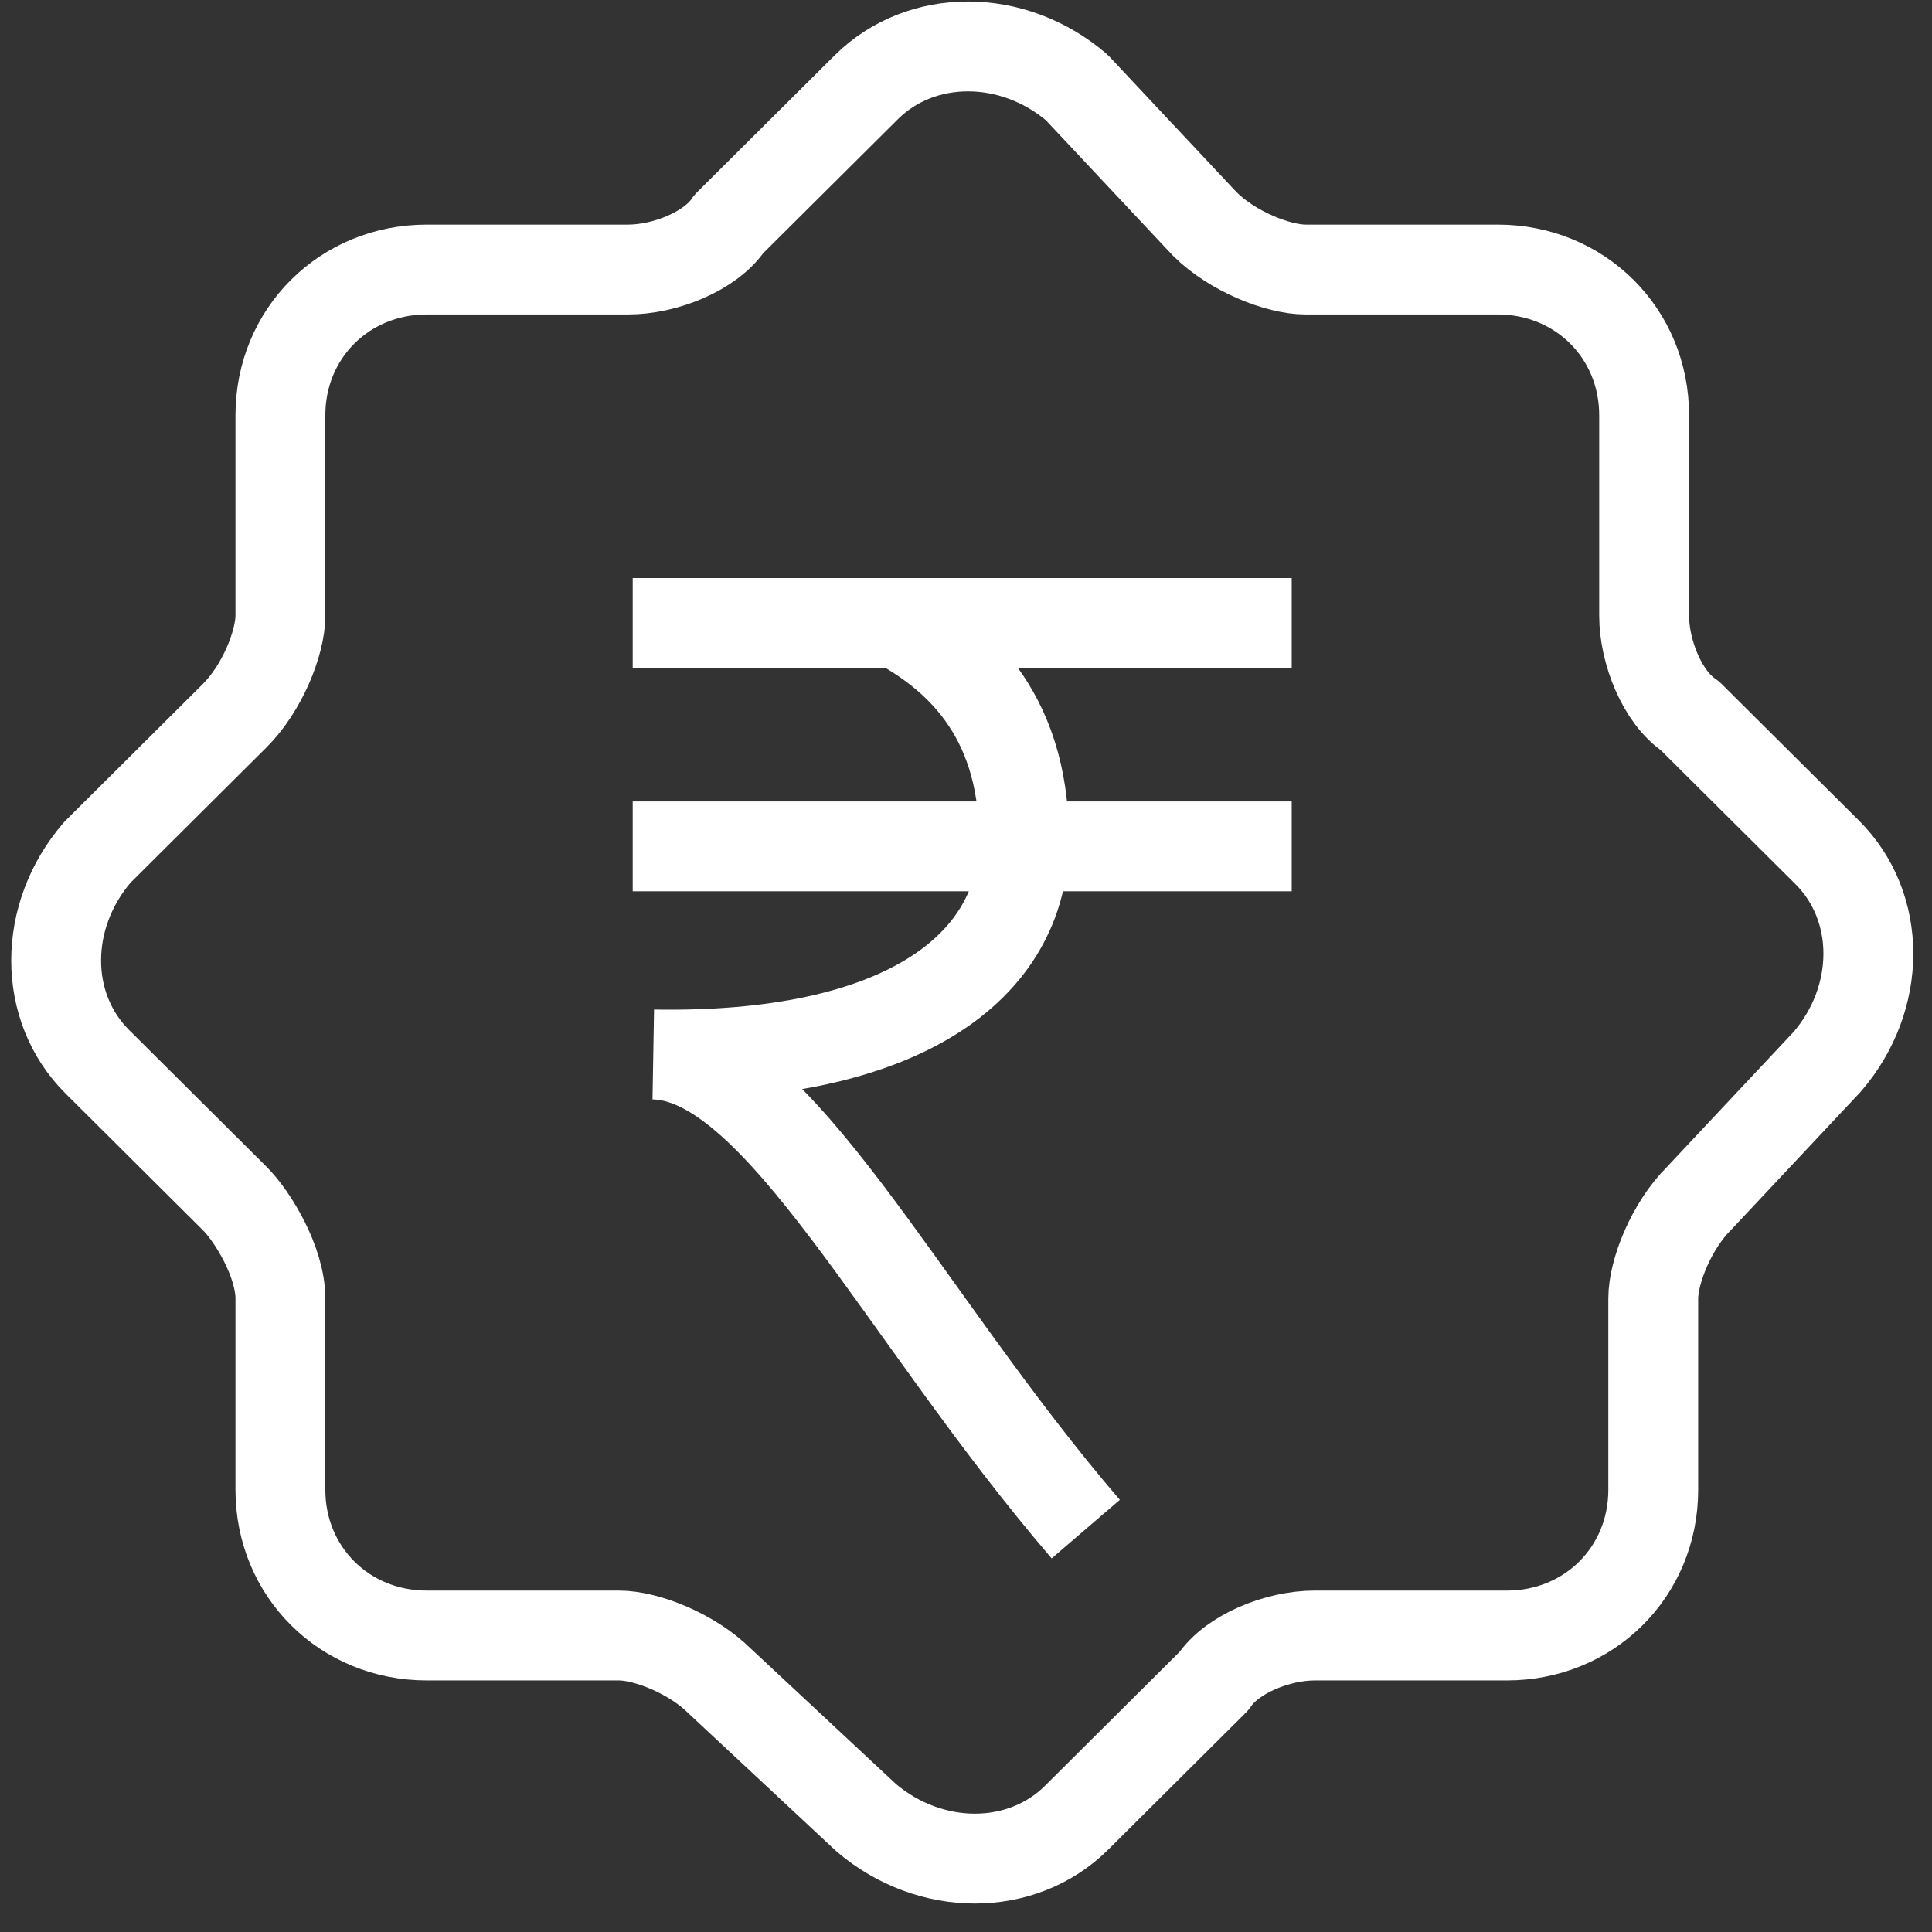 <svg width="43" height="43" viewBox="0 0 43 43" fill="none" xmlns="http://www.w3.org/2000/svg">
<rect x="0" y="0" width="43" height="43" fill="#333333" stroke="none"/>
<path d="M5.222 26.672L2.167 23.632C0.944 22.416 0.944 20.389 2.167 18.97L5.222 15.93C5.833 15.322 6.241 14.309 6.241 13.701V9.242C6.241 7.418 7.667 5.999 9.5 5.999H13.982C14.796 5.999 15.815 5.594 16.222 4.985L19.278 1.945C20.5 0.729 22.537 0.729 23.963 1.945L26.815 4.985C27.426 5.594 28.444 5.999 29.056 5.999H33.333C35.167 5.999 36.593 7.418 36.593 9.242V13.701C36.593 14.511 37 15.525 37.611 15.93L40.667 18.97C41.889 20.186 41.889 22.213 40.667 23.632L37.815 26.672C37.204 27.28 36.796 28.294 36.796 28.902V33.158C36.796 34.982 35.37 36.401 33.537 36.401H29.259C28.444 36.401 27.426 36.806 27.019 37.414L23.963 40.455C22.741 41.67 20.704 41.67 19.278 40.455L16.018 37.414C15.407 36.806 14.389 36.401 13.778 36.401H9.5C7.667 36.401 6.241 34.982 6.241 33.158V28.902C6.241 28.091 5.63 27.078 5.222 26.672Z" stroke="white" stroke-width="2" stroke-linecap="round" stroke-linejoin="round"/>
<path d="M14.082 13.866H19.977M19.977 13.866H28.749M19.977 13.866C21.176 14.529 22.79 15.787 22.79 18.668C22.79 21.549 20.04 23.563 14.54 23.469C17.32 23.517 20.04 29.231 24.165 34.033M14.082 18.837H28.749" stroke="white" stroke-width="2"/>
</svg>
